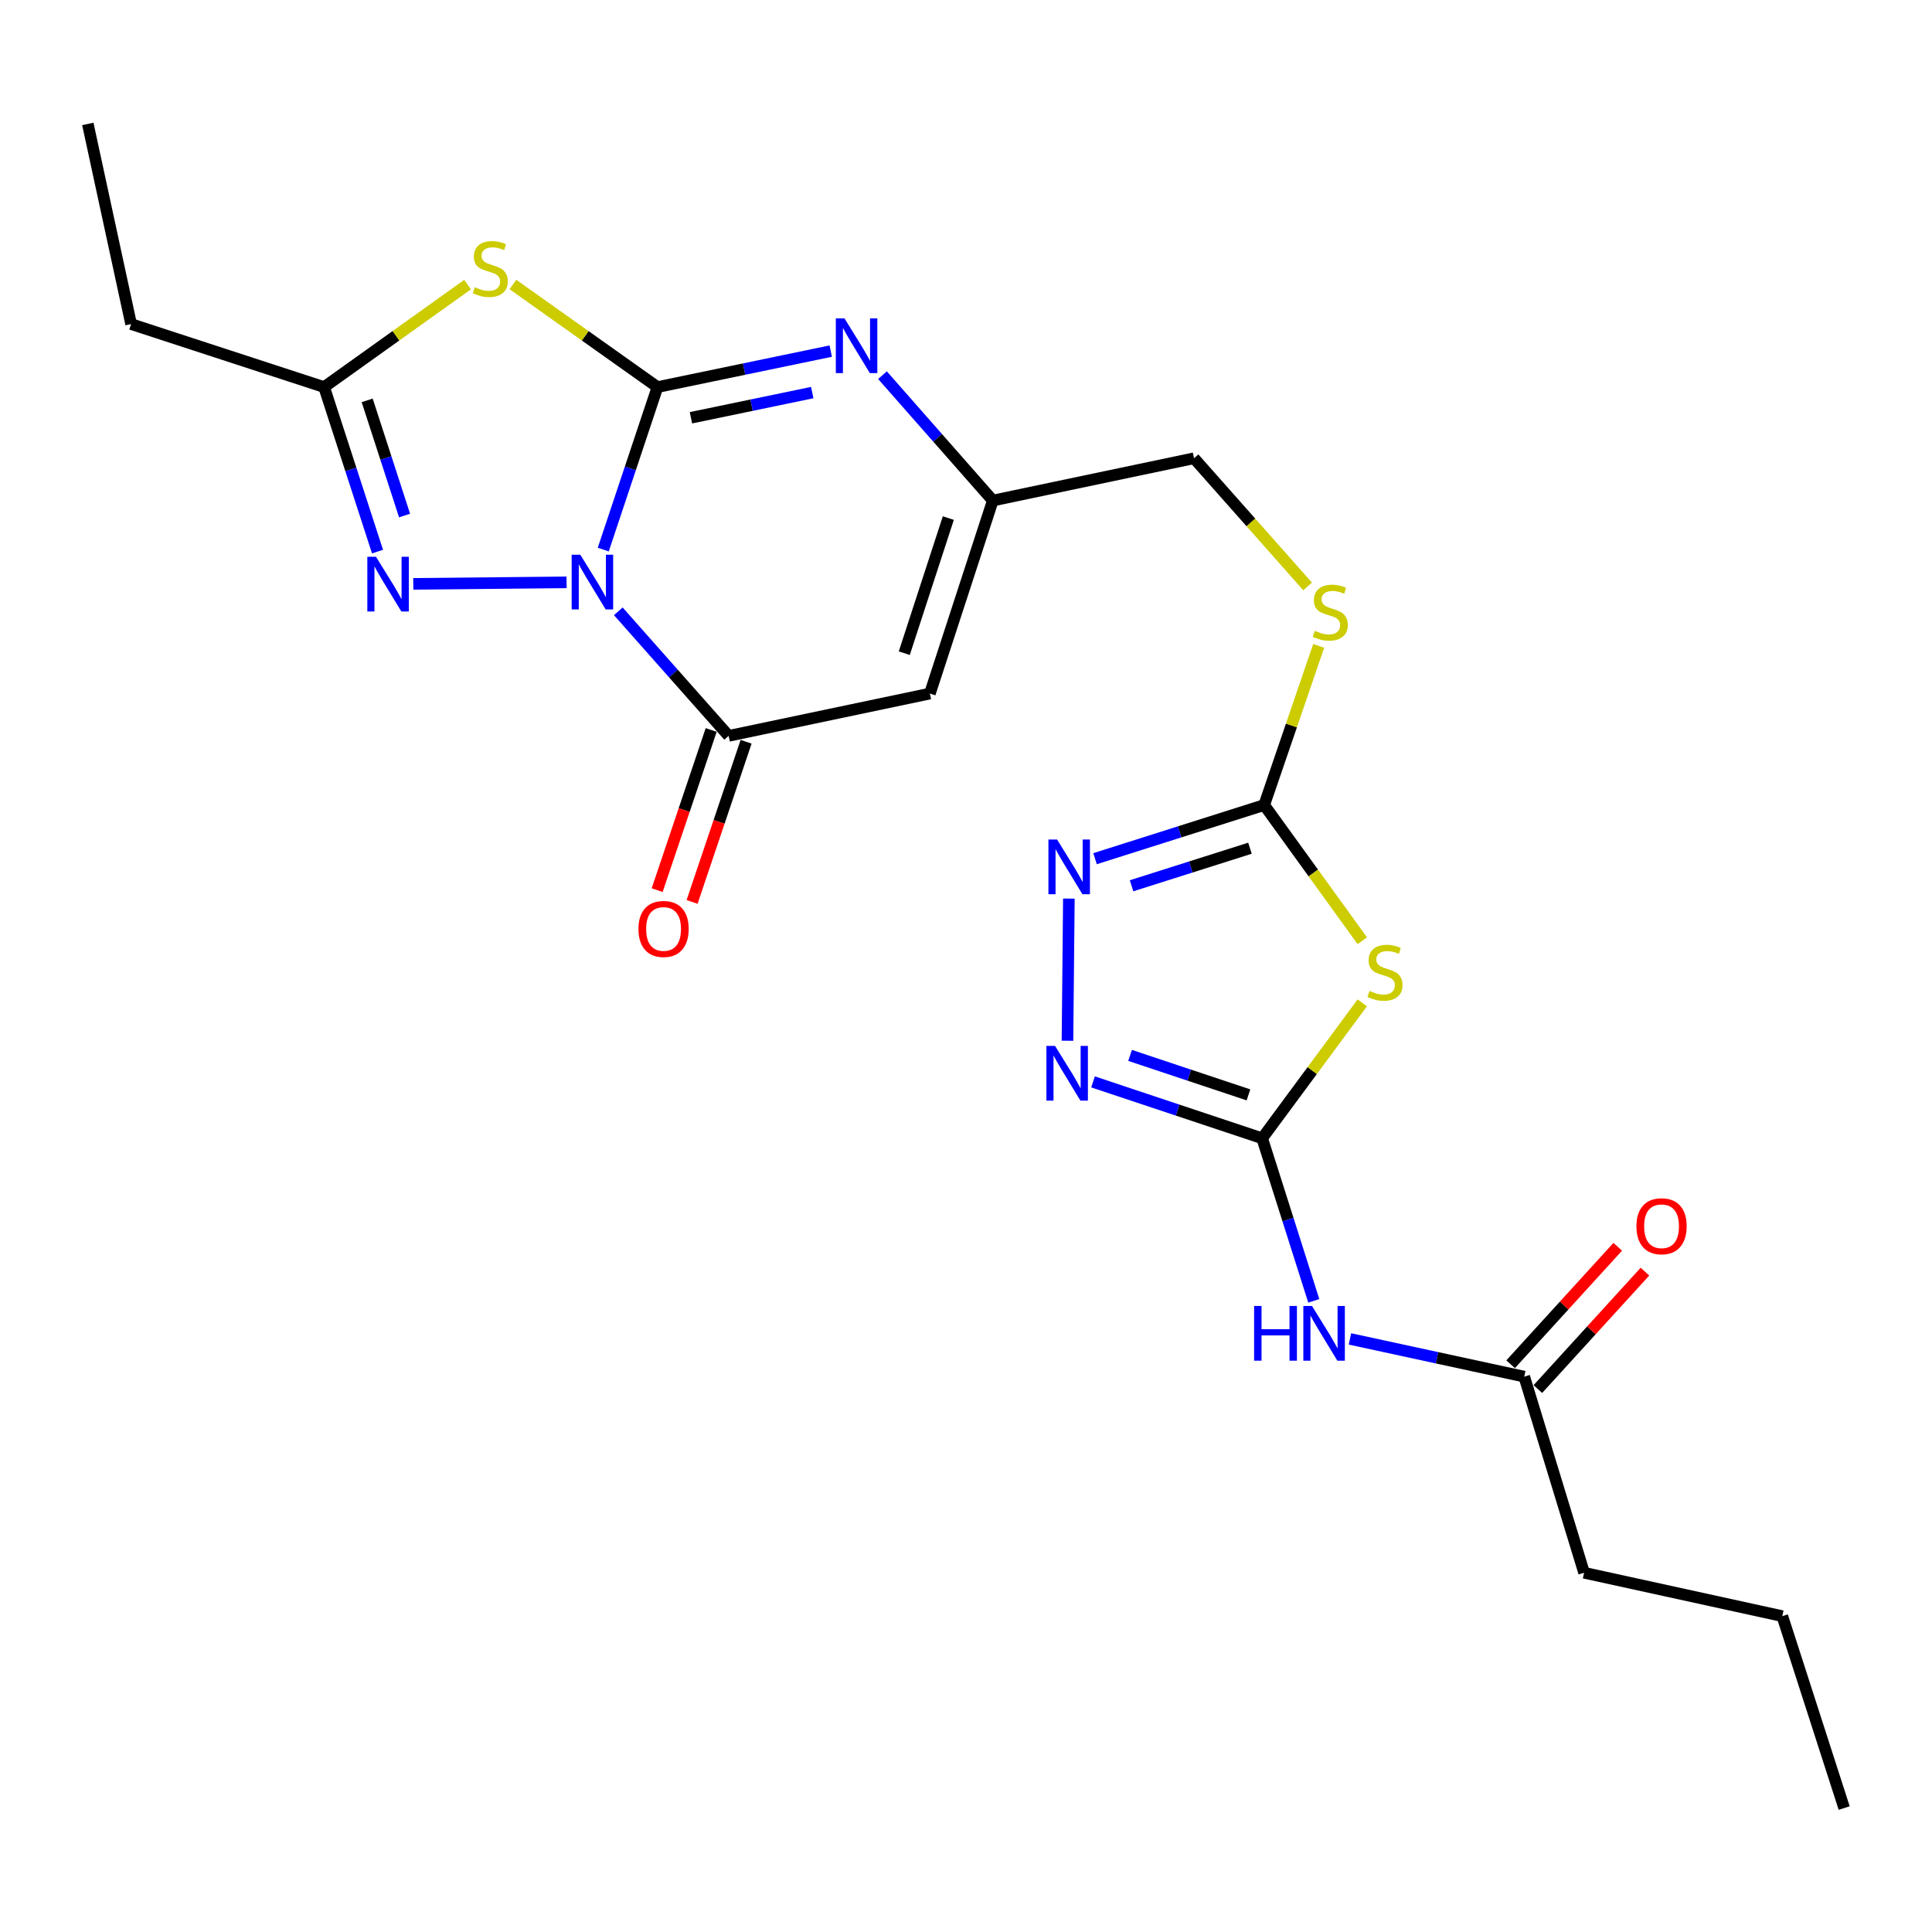 <?xml version='1.0' encoding='iso-8859-1'?>
<svg version='1.1' baseProfile='full'
              xmlns='http://www.w3.org/2000/svg'
                      xmlns:rdkit='http://www.rdkit.org/xml'
                      xmlns:xlink='http://www.w3.org/1999/xlink'
                  xml:space='preserve'
width='1000px' height='1000px' viewBox='0 0 1000 1000'>
<!-- END OF HEADER -->
<rect style='opacity:1.0;fill:#FFFFFF;stroke:none' width='1000' height='1000' x='0' y='0'> </rect>
<path class='bond-0' d='M 312.242,284.47 L 326.273,242.41' style='fill:none;fill-rule:evenodd;stroke:#0000FF;stroke-width:6px;stroke-linecap:butt;stroke-linejoin:miter;stroke-opacity:1' />
<path class='bond-0' d='M 326.273,242.41 L 340.303,200.351' style='fill:none;fill-rule:evenodd;stroke:#000000;stroke-width:6px;stroke-linecap:butt;stroke-linejoin:miter;stroke-opacity:1' />
<path class='bond-2' d='M 320.03,316.414 L 348.587,348.649' style='fill:none;fill-rule:evenodd;stroke:#0000FF;stroke-width:6px;stroke-linecap:butt;stroke-linejoin:miter;stroke-opacity:1' />
<path class='bond-2' d='M 348.587,348.649 L 377.143,380.884' style='fill:none;fill-rule:evenodd;stroke:#000000;stroke-width:6px;stroke-linecap:butt;stroke-linejoin:miter;stroke-opacity:1' />
<path class='bond-3' d='M 293.247,301.423 L 213.919,302.21' style='fill:none;fill-rule:evenodd;stroke:#0000FF;stroke-width:6px;stroke-linecap:butt;stroke-linejoin:miter;stroke-opacity:1' />
<path class='bond-1' d='M 340.303,200.351 L 302.891,173.804' style='fill:none;fill-rule:evenodd;stroke:#000000;stroke-width:6px;stroke-linecap:butt;stroke-linejoin:miter;stroke-opacity:1' />
<path class='bond-1' d='M 302.891,173.804 L 265.479,147.258' style='fill:none;fill-rule:evenodd;stroke:#CCCC00;stroke-width:6px;stroke-linecap:butt;stroke-linejoin:miter;stroke-opacity:1' />
<path class='bond-4' d='M 340.303,200.351 L 385.147,191.04' style='fill:none;fill-rule:evenodd;stroke:#000000;stroke-width:6px;stroke-linecap:butt;stroke-linejoin:miter;stroke-opacity:1' />
<path class='bond-4' d='M 385.147,191.04 L 429.991,181.729' style='fill:none;fill-rule:evenodd;stroke:#0000FF;stroke-width:6px;stroke-linecap:butt;stroke-linejoin:miter;stroke-opacity:1' />
<path class='bond-4' d='M 357.634,216.236 L 389.025,209.718' style='fill:none;fill-rule:evenodd;stroke:#000000;stroke-width:6px;stroke-linecap:butt;stroke-linejoin:miter;stroke-opacity:1' />
<path class='bond-4' d='M 389.025,209.718 L 420.416,203.201' style='fill:none;fill-rule:evenodd;stroke:#0000FF;stroke-width:6px;stroke-linecap:butt;stroke-linejoin:miter;stroke-opacity:1' />
<path class='bond-24' d='M 242.024,147.305 L 204.892,173.828' style='fill:none;fill-rule:evenodd;stroke:#CCCC00;stroke-width:6px;stroke-linecap:butt;stroke-linejoin:miter;stroke-opacity:1' />
<path class='bond-24' d='M 204.892,173.828 L 167.76,200.351' style='fill:none;fill-rule:evenodd;stroke:#000000;stroke-width:6px;stroke-linecap:butt;stroke-linejoin:miter;stroke-opacity:1' />
<path class='bond-7' d='M 377.143,380.884 L 481.304,358.988' style='fill:none;fill-rule:evenodd;stroke:#000000;stroke-width:6px;stroke-linecap:butt;stroke-linejoin:miter;stroke-opacity:1' />
<path class='bond-16' d='M 368.105,377.836 L 354.123,419.288' style='fill:none;fill-rule:evenodd;stroke:#000000;stroke-width:6px;stroke-linecap:butt;stroke-linejoin:miter;stroke-opacity:1' />
<path class='bond-16' d='M 354.123,419.288 L 340.142,460.739' style='fill:none;fill-rule:evenodd;stroke:#FF0000;stroke-width:6px;stroke-linecap:butt;stroke-linejoin:miter;stroke-opacity:1' />
<path class='bond-16' d='M 386.181,383.933 L 372.2,425.385' style='fill:none;fill-rule:evenodd;stroke:#000000;stroke-width:6px;stroke-linecap:butt;stroke-linejoin:miter;stroke-opacity:1' />
<path class='bond-16' d='M 372.2,425.385 L 358.218,466.837' style='fill:none;fill-rule:evenodd;stroke:#FF0000;stroke-width:6px;stroke-linecap:butt;stroke-linejoin:miter;stroke-opacity:1' />
<path class='bond-11' d='M 195.403,285.499 L 181.582,242.925' style='fill:none;fill-rule:evenodd;stroke:#0000FF;stroke-width:6px;stroke-linecap:butt;stroke-linejoin:miter;stroke-opacity:1' />
<path class='bond-11' d='M 181.582,242.925 L 167.76,200.351' style='fill:none;fill-rule:evenodd;stroke:#000000;stroke-width:6px;stroke-linecap:butt;stroke-linejoin:miter;stroke-opacity:1' />
<path class='bond-11' d='M 209.401,266.836 L 199.727,237.034' style='fill:none;fill-rule:evenodd;stroke:#0000FF;stroke-width:6px;stroke-linecap:butt;stroke-linejoin:miter;stroke-opacity:1' />
<path class='bond-11' d='M 199.727,237.034 L 190.052,207.232' style='fill:none;fill-rule:evenodd;stroke:#000000;stroke-width:6px;stroke-linecap:butt;stroke-linejoin:miter;stroke-opacity:1' />
<path class='bond-25' d='M 456.77,194.191 L 485.322,226.639' style='fill:none;fill-rule:evenodd;stroke:#0000FF;stroke-width:6px;stroke-linecap:butt;stroke-linejoin:miter;stroke-opacity:1' />
<path class='bond-25' d='M 485.322,226.639 L 513.873,259.087' style='fill:none;fill-rule:evenodd;stroke:#000000;stroke-width:6px;stroke-linecap:butt;stroke-linejoin:miter;stroke-opacity:1' />
<path class='bond-5' d='M 653.296,589.186 L 679.204,554.134' style='fill:none;fill-rule:evenodd;stroke:#000000;stroke-width:6px;stroke-linecap:butt;stroke-linejoin:miter;stroke-opacity:1' />
<path class='bond-5' d='M 679.204,554.134 L 705.111,519.082' style='fill:none;fill-rule:evenodd;stroke:#CCCC00;stroke-width:6px;stroke-linecap:butt;stroke-linejoin:miter;stroke-opacity:1' />
<path class='bond-12' d='M 653.296,589.186 L 666.652,631.252' style='fill:none;fill-rule:evenodd;stroke:#000000;stroke-width:6px;stroke-linecap:butt;stroke-linejoin:miter;stroke-opacity:1' />
<path class='bond-12' d='M 666.652,631.252 L 680.009,673.318' style='fill:none;fill-rule:evenodd;stroke:#0000FF;stroke-width:6px;stroke-linecap:butt;stroke-linejoin:miter;stroke-opacity:1' />
<path class='bond-26' d='M 653.296,589.186 L 609.526,574.585' style='fill:none;fill-rule:evenodd;stroke:#000000;stroke-width:6px;stroke-linecap:butt;stroke-linejoin:miter;stroke-opacity:1' />
<path class='bond-26' d='M 609.526,574.585 L 565.756,559.985' style='fill:none;fill-rule:evenodd;stroke:#0000FF;stroke-width:6px;stroke-linecap:butt;stroke-linejoin:miter;stroke-opacity:1' />
<path class='bond-26' d='M 646.202,566.709 L 615.563,556.488' style='fill:none;fill-rule:evenodd;stroke:#000000;stroke-width:6px;stroke-linecap:butt;stroke-linejoin:miter;stroke-opacity:1' />
<path class='bond-26' d='M 615.563,556.488 L 584.924,546.268' style='fill:none;fill-rule:evenodd;stroke:#0000FF;stroke-width:6px;stroke-linecap:butt;stroke-linejoin:miter;stroke-opacity:1' />
<path class='bond-6' d='M 705.117,486.927 L 679.731,451.806' style='fill:none;fill-rule:evenodd;stroke:#CCCC00;stroke-width:6px;stroke-linecap:butt;stroke-linejoin:miter;stroke-opacity:1' />
<path class='bond-6' d='M 679.731,451.806 L 654.345,416.686' style='fill:none;fill-rule:evenodd;stroke:#000000;stroke-width:6px;stroke-linecap:butt;stroke-linejoin:miter;stroke-opacity:1' />
<path class='bond-13' d='M 481.304,358.988 L 513.873,259.087' style='fill:none;fill-rule:evenodd;stroke:#000000;stroke-width:6px;stroke-linecap:butt;stroke-linejoin:miter;stroke-opacity:1' />
<path class='bond-13' d='M 468.052,338.09 L 490.85,268.159' style='fill:none;fill-rule:evenodd;stroke:#000000;stroke-width:6px;stroke-linecap:butt;stroke-linejoin:miter;stroke-opacity:1' />
<path class='bond-8' d='M 654.345,416.686 L 668.447,375.495' style='fill:none;fill-rule:evenodd;stroke:#000000;stroke-width:6px;stroke-linecap:butt;stroke-linejoin:miter;stroke-opacity:1' />
<path class='bond-8' d='M 668.447,375.495 L 682.548,334.305' style='fill:none;fill-rule:evenodd;stroke:#CCCC00;stroke-width:6px;stroke-linecap:butt;stroke-linejoin:miter;stroke-opacity:1' />
<path class='bond-10' d='M 654.345,416.686 L 610.569,430.571' style='fill:none;fill-rule:evenodd;stroke:#000000;stroke-width:6px;stroke-linecap:butt;stroke-linejoin:miter;stroke-opacity:1' />
<path class='bond-10' d='M 610.569,430.571 L 566.793,444.457' style='fill:none;fill-rule:evenodd;stroke:#0000FF;stroke-width:6px;stroke-linecap:butt;stroke-linejoin:miter;stroke-opacity:1' />
<path class='bond-10' d='M 646.98,439.036 L 616.337,448.756' style='fill:none;fill-rule:evenodd;stroke:#000000;stroke-width:6px;stroke-linecap:butt;stroke-linejoin:miter;stroke-opacity:1' />
<path class='bond-10' d='M 616.337,448.756 L 585.694,458.476' style='fill:none;fill-rule:evenodd;stroke:#0000FF;stroke-width:6px;stroke-linecap:butt;stroke-linejoin:miter;stroke-opacity:1' />
<path class='bond-9' d='M 552.522,538.684 L 553.244,465.113' style='fill:none;fill-rule:evenodd;stroke:#0000FF;stroke-width:6px;stroke-linecap:butt;stroke-linejoin:miter;stroke-opacity:1' />
<path class='bond-19' d='M 167.76,200.351 L 67.86,167.739' style='fill:none;fill-rule:evenodd;stroke:#000000;stroke-width:6px;stroke-linecap:butt;stroke-linejoin:miter;stroke-opacity:1' />
<path class='bond-14' d='M 698.735,693.024 L 743.84,702.788' style='fill:none;fill-rule:evenodd;stroke:#0000FF;stroke-width:6px;stroke-linecap:butt;stroke-linejoin:miter;stroke-opacity:1' />
<path class='bond-14' d='M 743.84,702.788 L 788.945,712.552' style='fill:none;fill-rule:evenodd;stroke:#000000;stroke-width:6px;stroke-linecap:butt;stroke-linejoin:miter;stroke-opacity:1' />
<path class='bond-18' d='M 513.873,259.087 L 618.035,237.191' style='fill:none;fill-rule:evenodd;stroke:#000000;stroke-width:6px;stroke-linecap:butt;stroke-linejoin:miter;stroke-opacity:1' />
<path class='bond-17' d='M 795.993,718.979 L 823.711,688.587' style='fill:none;fill-rule:evenodd;stroke:#000000;stroke-width:6px;stroke-linecap:butt;stroke-linejoin:miter;stroke-opacity:1' />
<path class='bond-17' d='M 823.711,688.587 L 851.429,658.194' style='fill:none;fill-rule:evenodd;stroke:#FF0000;stroke-width:6px;stroke-linecap:butt;stroke-linejoin:miter;stroke-opacity:1' />
<path class='bond-17' d='M 781.897,706.124 L 809.615,675.732' style='fill:none;fill-rule:evenodd;stroke:#000000;stroke-width:6px;stroke-linecap:butt;stroke-linejoin:miter;stroke-opacity:1' />
<path class='bond-17' d='M 809.615,675.732 L 837.334,645.339' style='fill:none;fill-rule:evenodd;stroke:#FF0000;stroke-width:6px;stroke-linecap:butt;stroke-linejoin:miter;stroke-opacity:1' />
<path class='bond-20' d='M 788.945,712.552 L 819.924,814.053' style='fill:none;fill-rule:evenodd;stroke:#000000;stroke-width:6px;stroke-linecap:butt;stroke-linejoin:miter;stroke-opacity:1' />
<path class='bond-15' d='M 676.808,303.535 L 647.421,270.363' style='fill:none;fill-rule:evenodd;stroke:#CCCC00;stroke-width:6px;stroke-linecap:butt;stroke-linejoin:miter;stroke-opacity:1' />
<path class='bond-15' d='M 647.421,270.363 L 618.035,237.191' style='fill:none;fill-rule:evenodd;stroke:#000000;stroke-width:6px;stroke-linecap:butt;stroke-linejoin:miter;stroke-opacity:1' />
<path class='bond-22' d='M 67.86,167.739 L 45.455,64.15' style='fill:none;fill-rule:evenodd;stroke:#000000;stroke-width:6px;stroke-linecap:butt;stroke-linejoin:miter;stroke-opacity:1' />
<path class='bond-21' d='M 819.924,814.053 L 922.517,836.511' style='fill:none;fill-rule:evenodd;stroke:#000000;stroke-width:6px;stroke-linecap:butt;stroke-linejoin:miter;stroke-opacity:1' />
<path class='bond-23' d='M 922.517,836.511 L 954.545,935.85' style='fill:none;fill-rule:evenodd;stroke:#000000;stroke-width:6px;stroke-linecap:butt;stroke-linejoin:miter;stroke-opacity:1' />
<path  class='atom-0' d='M 300.372 287.13
L 309.652 302.13
Q 310.572 303.61, 312.052 306.29
Q 313.532 308.97, 313.612 309.13
L 313.612 287.13
L 317.372 287.13
L 317.372 315.45
L 313.492 315.45
L 303.532 299.05
Q 302.372 297.13, 301.132 294.93
Q 299.932 292.73, 299.572 292.05
L 299.572 315.45
L 295.892 315.45
L 295.892 287.13
L 300.372 287.13
' fill='#0000FF'/>
<path  class='atom-2' d='M 245.745 148.653
Q 246.065 148.773, 247.385 149.333
Q 248.705 149.893, 250.145 150.253
Q 251.625 150.573, 253.065 150.573
Q 255.745 150.573, 257.305 149.293
Q 258.865 147.973, 258.865 145.693
Q 258.865 144.133, 258.065 143.173
Q 257.305 142.213, 256.105 141.693
Q 254.905 141.173, 252.905 140.573
Q 250.385 139.813, 248.865 139.093
Q 247.385 138.373, 246.305 136.853
Q 245.265 135.333, 245.265 132.773
Q 245.265 129.213, 247.665 127.013
Q 250.105 124.813, 254.905 124.813
Q 258.185 124.813, 261.905 126.373
L 260.985 129.453
Q 257.585 128.053, 255.025 128.053
Q 252.265 128.053, 250.745 129.213
Q 249.225 130.333, 249.265 132.293
Q 249.265 133.813, 250.025 134.733
Q 250.825 135.653, 251.945 136.173
Q 253.105 136.693, 255.025 137.293
Q 257.585 138.093, 259.105 138.893
Q 260.625 139.693, 261.705 141.333
Q 262.825 142.933, 262.825 145.693
Q 262.825 149.613, 260.185 151.733
Q 257.585 153.813, 253.225 153.813
Q 250.705 153.813, 248.785 153.253
Q 246.905 152.733, 244.665 151.813
L 245.745 148.653
' fill='#CCCC00'/>
<path  class='atom-4' d='M 194.61 288.179
L 203.89 303.179
Q 204.81 304.659, 206.29 307.339
Q 207.77 310.019, 207.85 310.179
L 207.85 288.179
L 211.61 288.179
L 211.61 316.499
L 207.73 316.499
L 197.77 300.099
Q 196.61 298.179, 195.37 295.979
Q 194.17 293.779, 193.81 293.099
L 193.81 316.499
L 190.13 316.499
L 190.13 288.179
L 194.61 288.179
' fill='#0000FF'/>
<path  class='atom-5' d='M 437.102 164.792
L 446.382 179.792
Q 447.302 181.272, 448.782 183.952
Q 450.262 186.632, 450.342 186.792
L 450.342 164.792
L 454.102 164.792
L 454.102 193.112
L 450.222 193.112
L 440.262 176.712
Q 439.102 174.792, 437.862 172.592
Q 436.662 170.392, 436.302 169.712
L 436.302 193.112
L 432.622 193.112
L 432.622 164.792
L 437.102 164.792
' fill='#0000FF'/>
<path  class='atom-7' d='M 708.865 512.9
Q 709.185 513.02, 710.505 513.58
Q 711.825 514.14, 713.265 514.5
Q 714.745 514.82, 716.185 514.82
Q 718.865 514.82, 720.425 513.54
Q 721.985 512.22, 721.985 509.94
Q 721.985 508.38, 721.185 507.42
Q 720.425 506.46, 719.225 505.94
Q 718.025 505.42, 716.025 504.82
Q 713.505 504.06, 711.985 503.34
Q 710.505 502.62, 709.425 501.1
Q 708.385 499.58, 708.385 497.02
Q 708.385 493.46, 710.785 491.26
Q 713.225 489.06, 718.025 489.06
Q 721.305 489.06, 725.025 490.62
L 724.105 493.7
Q 720.705 492.3, 718.145 492.3
Q 715.385 492.3, 713.865 493.46
Q 712.345 494.58, 712.385 496.54
Q 712.385 498.06, 713.145 498.98
Q 713.945 499.9, 715.065 500.42
Q 716.225 500.94, 718.145 501.54
Q 720.705 502.34, 722.225 503.14
Q 723.745 503.94, 724.825 505.58
Q 725.945 507.18, 725.945 509.94
Q 725.945 513.86, 723.305 515.98
Q 720.705 518.06, 716.345 518.06
Q 713.825 518.06, 711.905 517.5
Q 710.025 516.98, 707.785 516.06
L 708.865 512.9
' fill='#CCCC00'/>
<path  class='atom-10' d='M 546.096 541.355
L 555.376 556.355
Q 556.296 557.835, 557.776 560.515
Q 559.256 563.195, 559.336 563.355
L 559.336 541.355
L 563.096 541.355
L 563.096 569.675
L 559.216 569.675
L 549.256 553.275
Q 548.096 551.355, 546.856 549.155
Q 545.656 546.955, 545.296 546.275
L 545.296 569.675
L 541.616 569.675
L 541.616 541.355
L 546.096 541.355
' fill='#0000FF'/>
<path  class='atom-11' d='M 547.145 434.544
L 556.425 449.544
Q 557.345 451.024, 558.825 453.704
Q 560.305 456.384, 560.385 456.544
L 560.385 434.544
L 564.145 434.544
L 564.145 462.864
L 560.265 462.864
L 550.305 446.464
Q 549.145 444.544, 547.905 442.344
Q 546.705 440.144, 546.345 439.464
L 546.345 462.864
L 542.665 462.864
L 542.665 434.544
L 547.145 434.544
' fill='#0000FF'/>
<path  class='atom-13' d='M 649.125 675.965
L 652.965 675.965
L 652.965 688.005
L 667.445 688.005
L 667.445 675.965
L 671.285 675.965
L 671.285 704.285
L 667.445 704.285
L 667.445 691.205
L 652.965 691.205
L 652.965 704.285
L 649.125 704.285
L 649.125 675.965
' fill='#0000FF'/>
<path  class='atom-13' d='M 679.085 675.965
L 688.365 690.965
Q 689.285 692.445, 690.765 695.125
Q 692.245 697.805, 692.325 697.965
L 692.325 675.965
L 696.085 675.965
L 696.085 704.285
L 692.205 704.285
L 682.245 687.885
Q 681.085 685.965, 679.845 683.765
Q 678.645 681.565, 678.285 680.885
L 678.285 704.285
L 674.605 704.285
L 674.605 675.965
L 679.085 675.965
' fill='#0000FF'/>
<path  class='atom-16' d='M 680.546 326.505
Q 680.866 326.625, 682.186 327.185
Q 683.506 327.745, 684.946 328.105
Q 686.426 328.425, 687.866 328.425
Q 690.546 328.425, 692.106 327.145
Q 693.666 325.825, 693.666 323.545
Q 693.666 321.985, 692.866 321.025
Q 692.106 320.065, 690.906 319.545
Q 689.706 319.025, 687.706 318.425
Q 685.186 317.665, 683.666 316.945
Q 682.186 316.225, 681.106 314.705
Q 680.066 313.185, 680.066 310.625
Q 680.066 307.065, 682.466 304.865
Q 684.906 302.665, 689.706 302.665
Q 692.986 302.665, 696.706 304.225
L 695.786 307.305
Q 692.386 305.905, 689.826 305.905
Q 687.066 305.905, 685.546 307.065
Q 684.026 308.185, 684.066 310.145
Q 684.066 311.665, 684.826 312.585
Q 685.626 313.505, 686.746 314.025
Q 687.906 314.545, 689.826 315.145
Q 692.386 315.945, 693.906 316.745
Q 695.426 317.545, 696.506 319.185
Q 697.626 320.785, 697.626 323.545
Q 697.626 327.465, 694.986 329.585
Q 692.386 331.665, 688.026 331.665
Q 685.506 331.665, 683.586 331.105
Q 681.706 330.585, 679.466 329.665
L 680.546 326.505
' fill='#CCCC00'/>
<path  class='atom-17' d='M 330.461 480.823
Q 330.461 474.023, 333.821 470.223
Q 337.181 466.423, 343.461 466.423
Q 349.741 466.423, 353.101 470.223
Q 356.461 474.023, 356.461 480.823
Q 356.461 487.703, 353.061 491.623
Q 349.661 495.503, 343.461 495.503
Q 337.221 495.503, 333.821 491.623
Q 330.461 487.743, 330.461 480.823
M 343.461 492.303
Q 347.781 492.303, 350.101 489.423
Q 352.461 486.503, 352.461 480.823
Q 352.461 475.263, 350.101 472.463
Q 347.781 469.623, 343.461 469.623
Q 339.141 469.623, 336.781 472.423
Q 334.461 475.223, 334.461 480.823
Q 334.461 486.543, 336.781 489.423
Q 339.141 492.303, 343.461 492.303
' fill='#FF0000'/>
<path  class='atom-18' d='M 847.018 634.701
Q 847.018 627.901, 850.378 624.101
Q 853.738 620.301, 860.018 620.301
Q 866.298 620.301, 869.658 624.101
Q 873.018 627.901, 873.018 634.701
Q 873.018 641.581, 869.618 645.501
Q 866.218 649.381, 860.018 649.381
Q 853.778 649.381, 850.378 645.501
Q 847.018 641.621, 847.018 634.701
M 860.018 646.181
Q 864.338 646.181, 866.658 643.301
Q 869.018 640.381, 869.018 634.701
Q 869.018 629.141, 866.658 626.341
Q 864.338 623.501, 860.018 623.501
Q 855.698 623.501, 853.338 626.301
Q 851.018 629.101, 851.018 634.701
Q 851.018 640.421, 853.338 643.301
Q 855.698 646.181, 860.018 646.181
' fill='#FF0000'/>
</svg>
